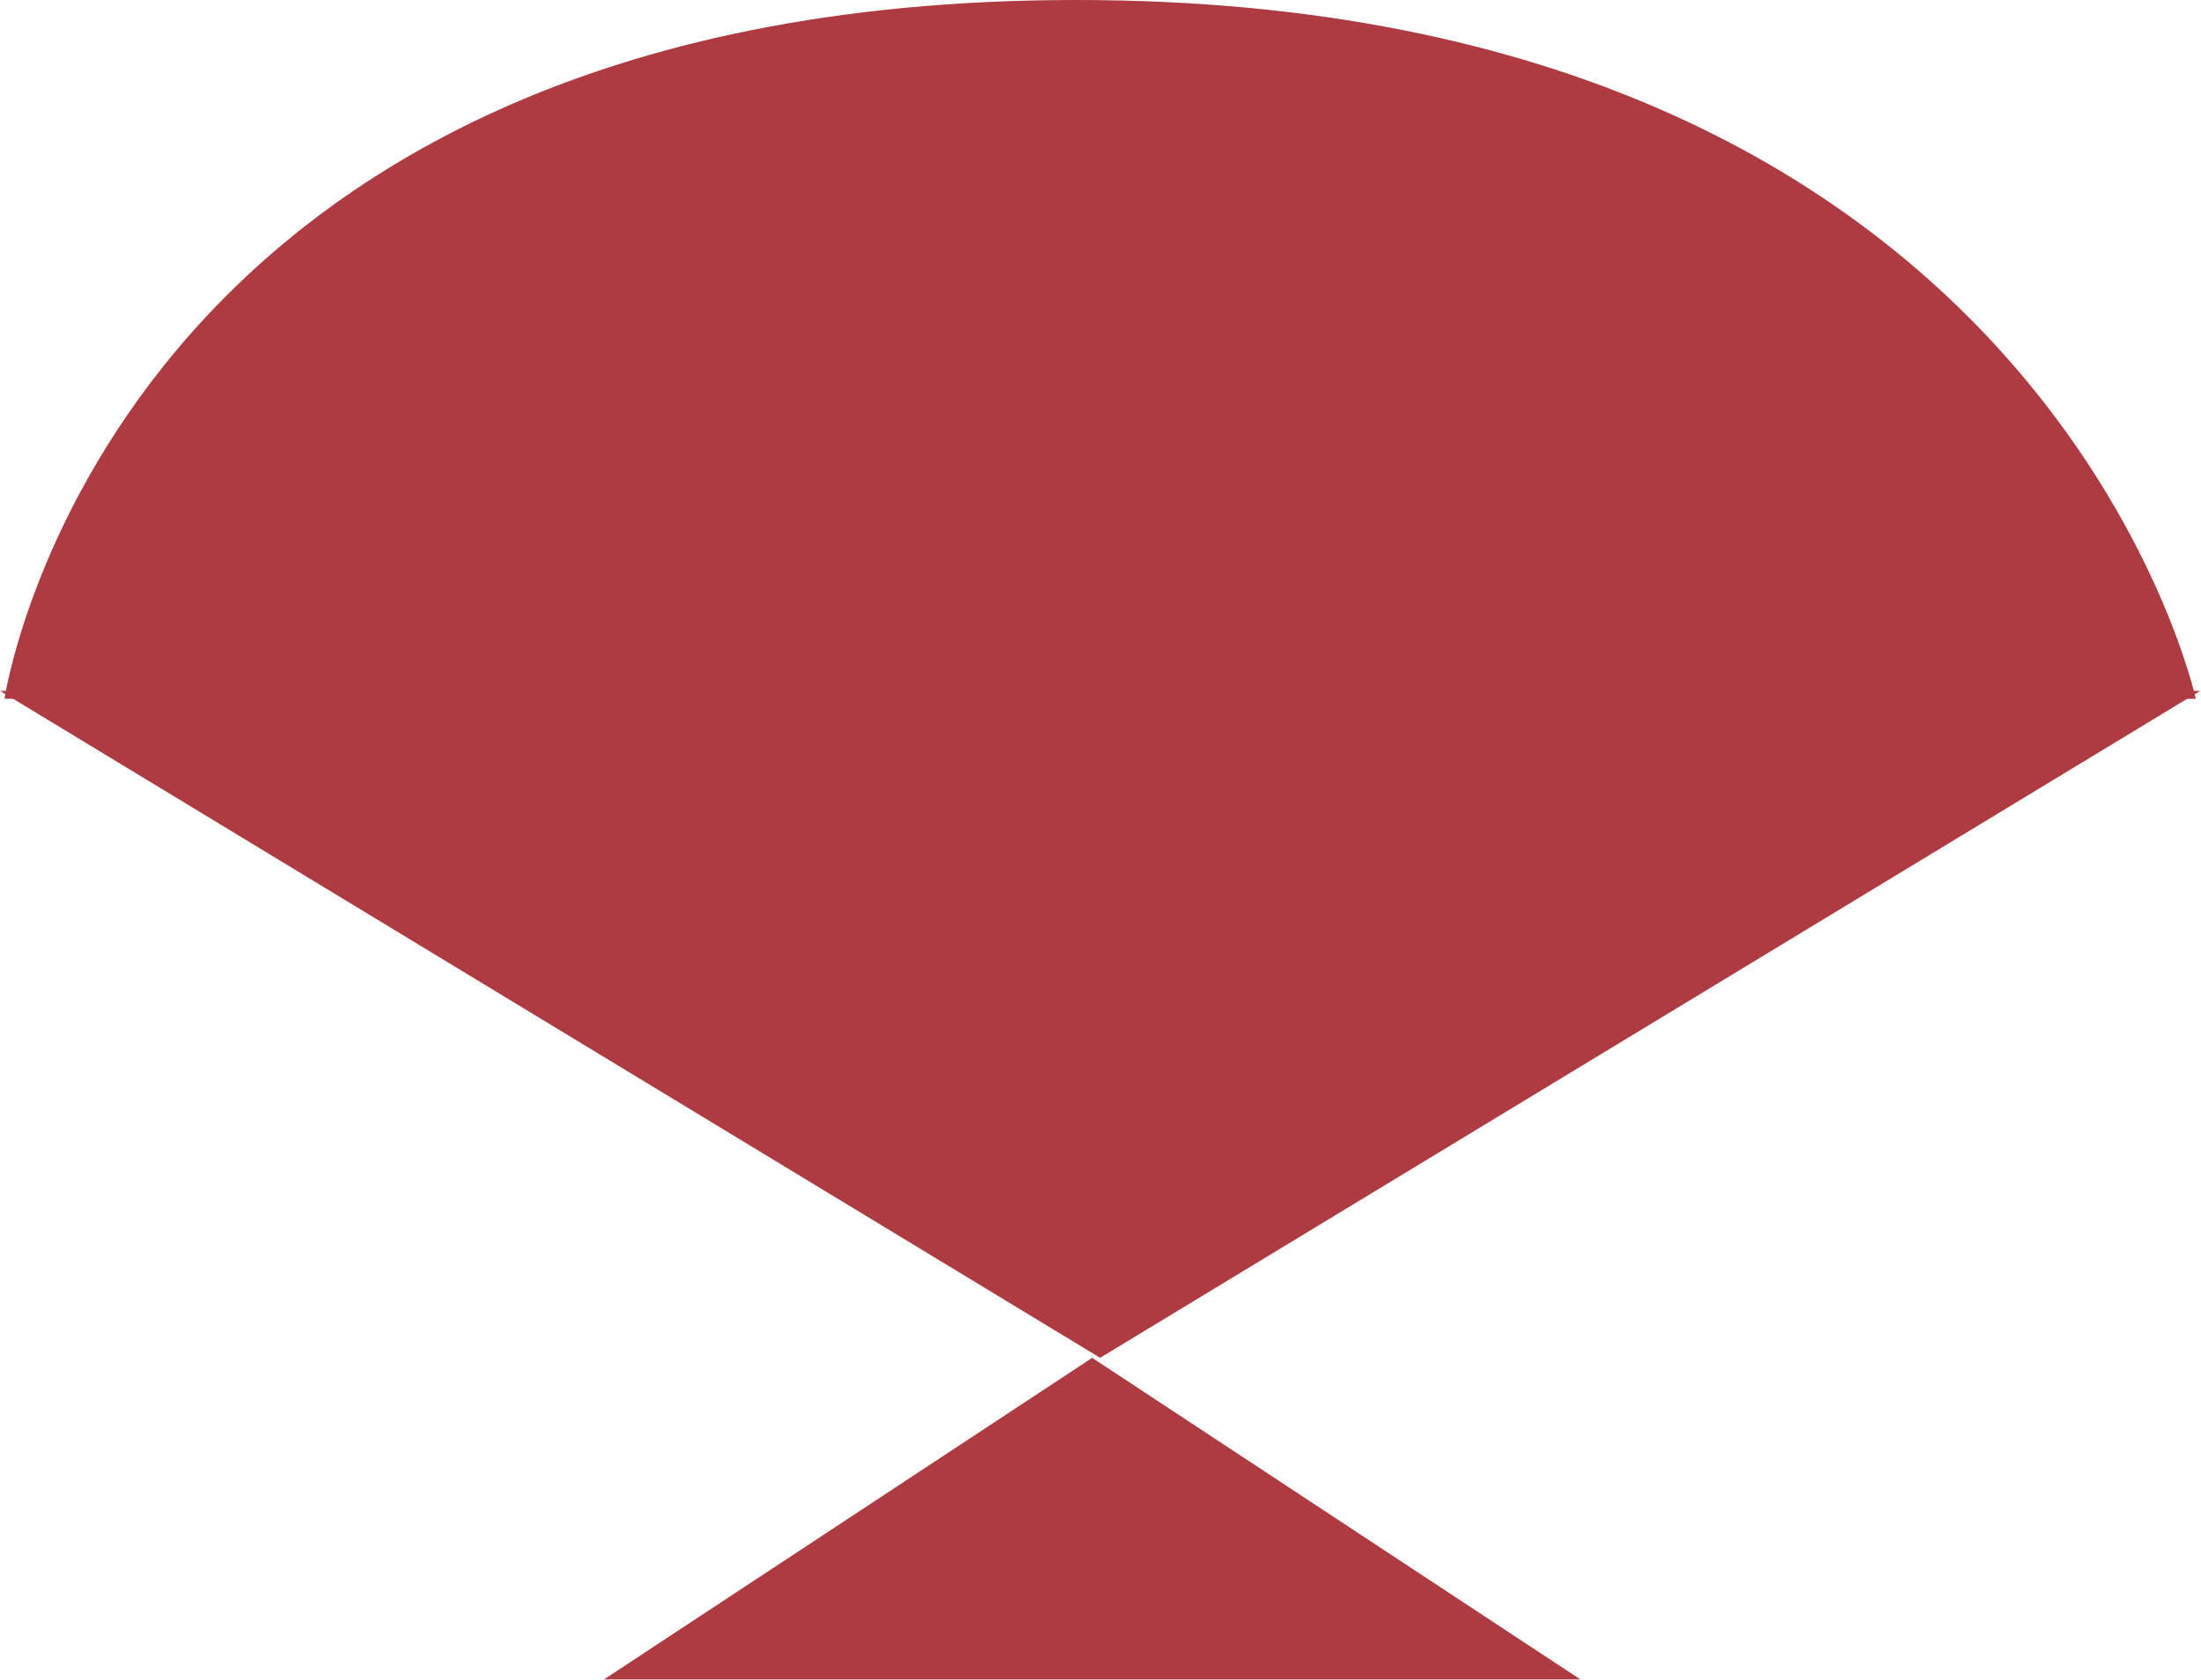 <svg width="1237" height="944" viewBox="0 0 1237 944" fill="none" xmlns="http://www.w3.org/2000/svg">
<path d="M613.834 763.033L888.202 943.75H339.465L613.834 763.033Z" fill="#AF3B42"/>
<path d="M618.296 763.033L0 388.211H1236.59L618.296 763.033Z" fill="#AF3B42"/>
<path d="M604.909 9.06628e-09C1149.29 0.002 1234.07 392.671 1234.07 392.671H2.517C2.517 392.671 60.525 -0.002 604.909 9.06628e-09Z" fill="#AF3B42"/>
</svg>
